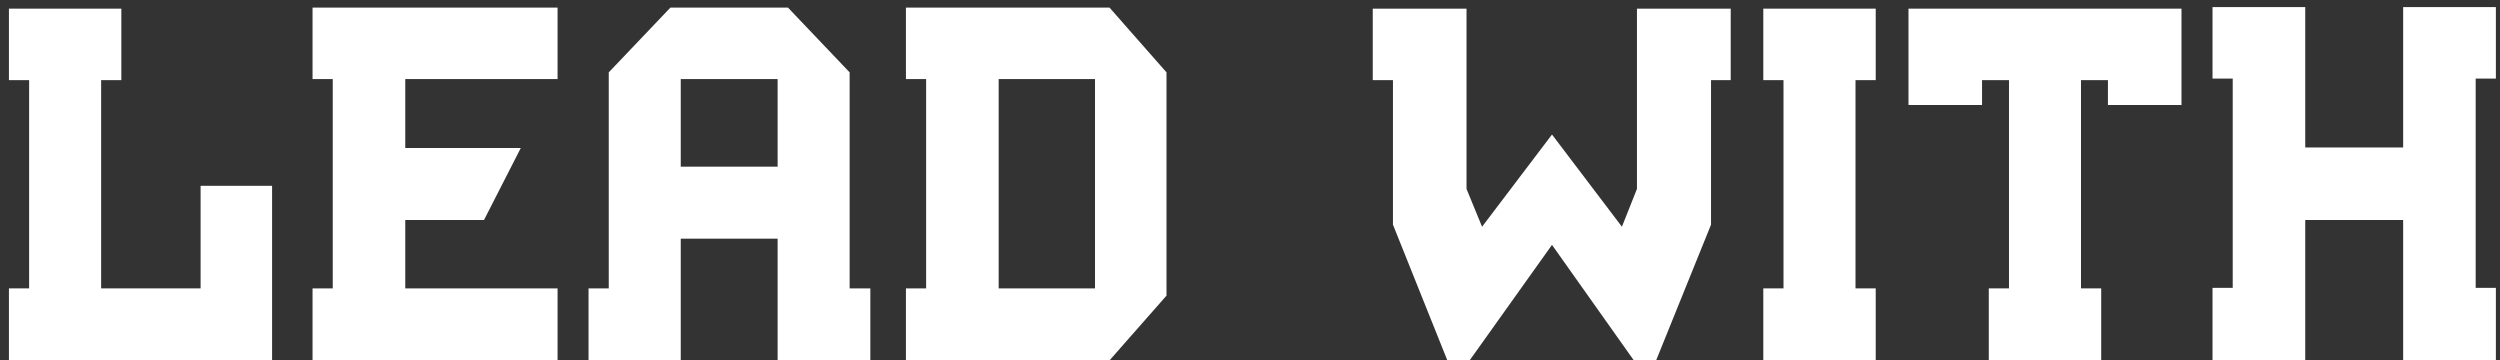 <svg width="222" height="32" viewBox="0 0 222 32" fill="none" xmlns="http://www.w3.org/2000/svg">
<rect x="0" y="0" width="222" height="32" fill="#333333" stroke="none"/>
<path d="M24.161 32.002H0.793V25.608H2.587V7.116H0.793V0.768H10.775V7.116H8.981V25.608H17.813V16.5H24.161V32.002Z" fill="white"/>
<path d="M49.512 32.002H27.754V25.608H29.548V7.024H27.754V0.676H49.512V7.024H35.988V13.142H46.246L42.98 19.536H35.988V25.608H49.512V32.002Z" fill="white"/>
<path d="M60.451 14.798H69.053V7.024H60.451V14.798ZM60.451 32.002H52.263V25.608H54.057V6.426L59.531 0.676H69.973L75.447 6.426V25.608H77.287V32.002H69.053V21.192H60.451V32.002Z" fill="white"/>
<path d="M97.237 7.024H88.681V25.608H97.237V7.024ZM98.525 32.002H80.447V25.608H82.241V7.024H80.447V0.676H98.525L103.585 6.426V26.252L98.525 32.002Z" fill="white"/>
<path d="M123.695 7.116H121.901V0.768H130.227V16.776L131.607 20.134L137.817 11.946L144.027 20.134L145.361 16.776V0.768H153.687V7.116H151.939V19.95L147.063 32.002H145.085L137.817 21.744L130.503 32.002H128.525L123.695 19.95V7.116Z" fill="white"/>
<path d="M166.563 32.002H156.581V25.608H158.375V7.116H156.581V0.768H166.563V7.116H164.769V25.608H166.563V32.002Z" fill="white"/>
<path d="M169.474 0.768H193.716V9.324H187.184V7.116H184.792V25.608H186.586V32.002H176.604V25.608H178.398V7.116H176.006V9.324H169.474V0.768Z" fill="white"/>
<path d="M196.472 32.002V25.562H198.266V6.978H196.472V0.63H204.706V13.096H213.4V0.63H221.634V6.978H219.84V25.562H221.634V32.002H213.4V19.536H204.706V32.002H196.472Z" fill="white"/>
</svg>
